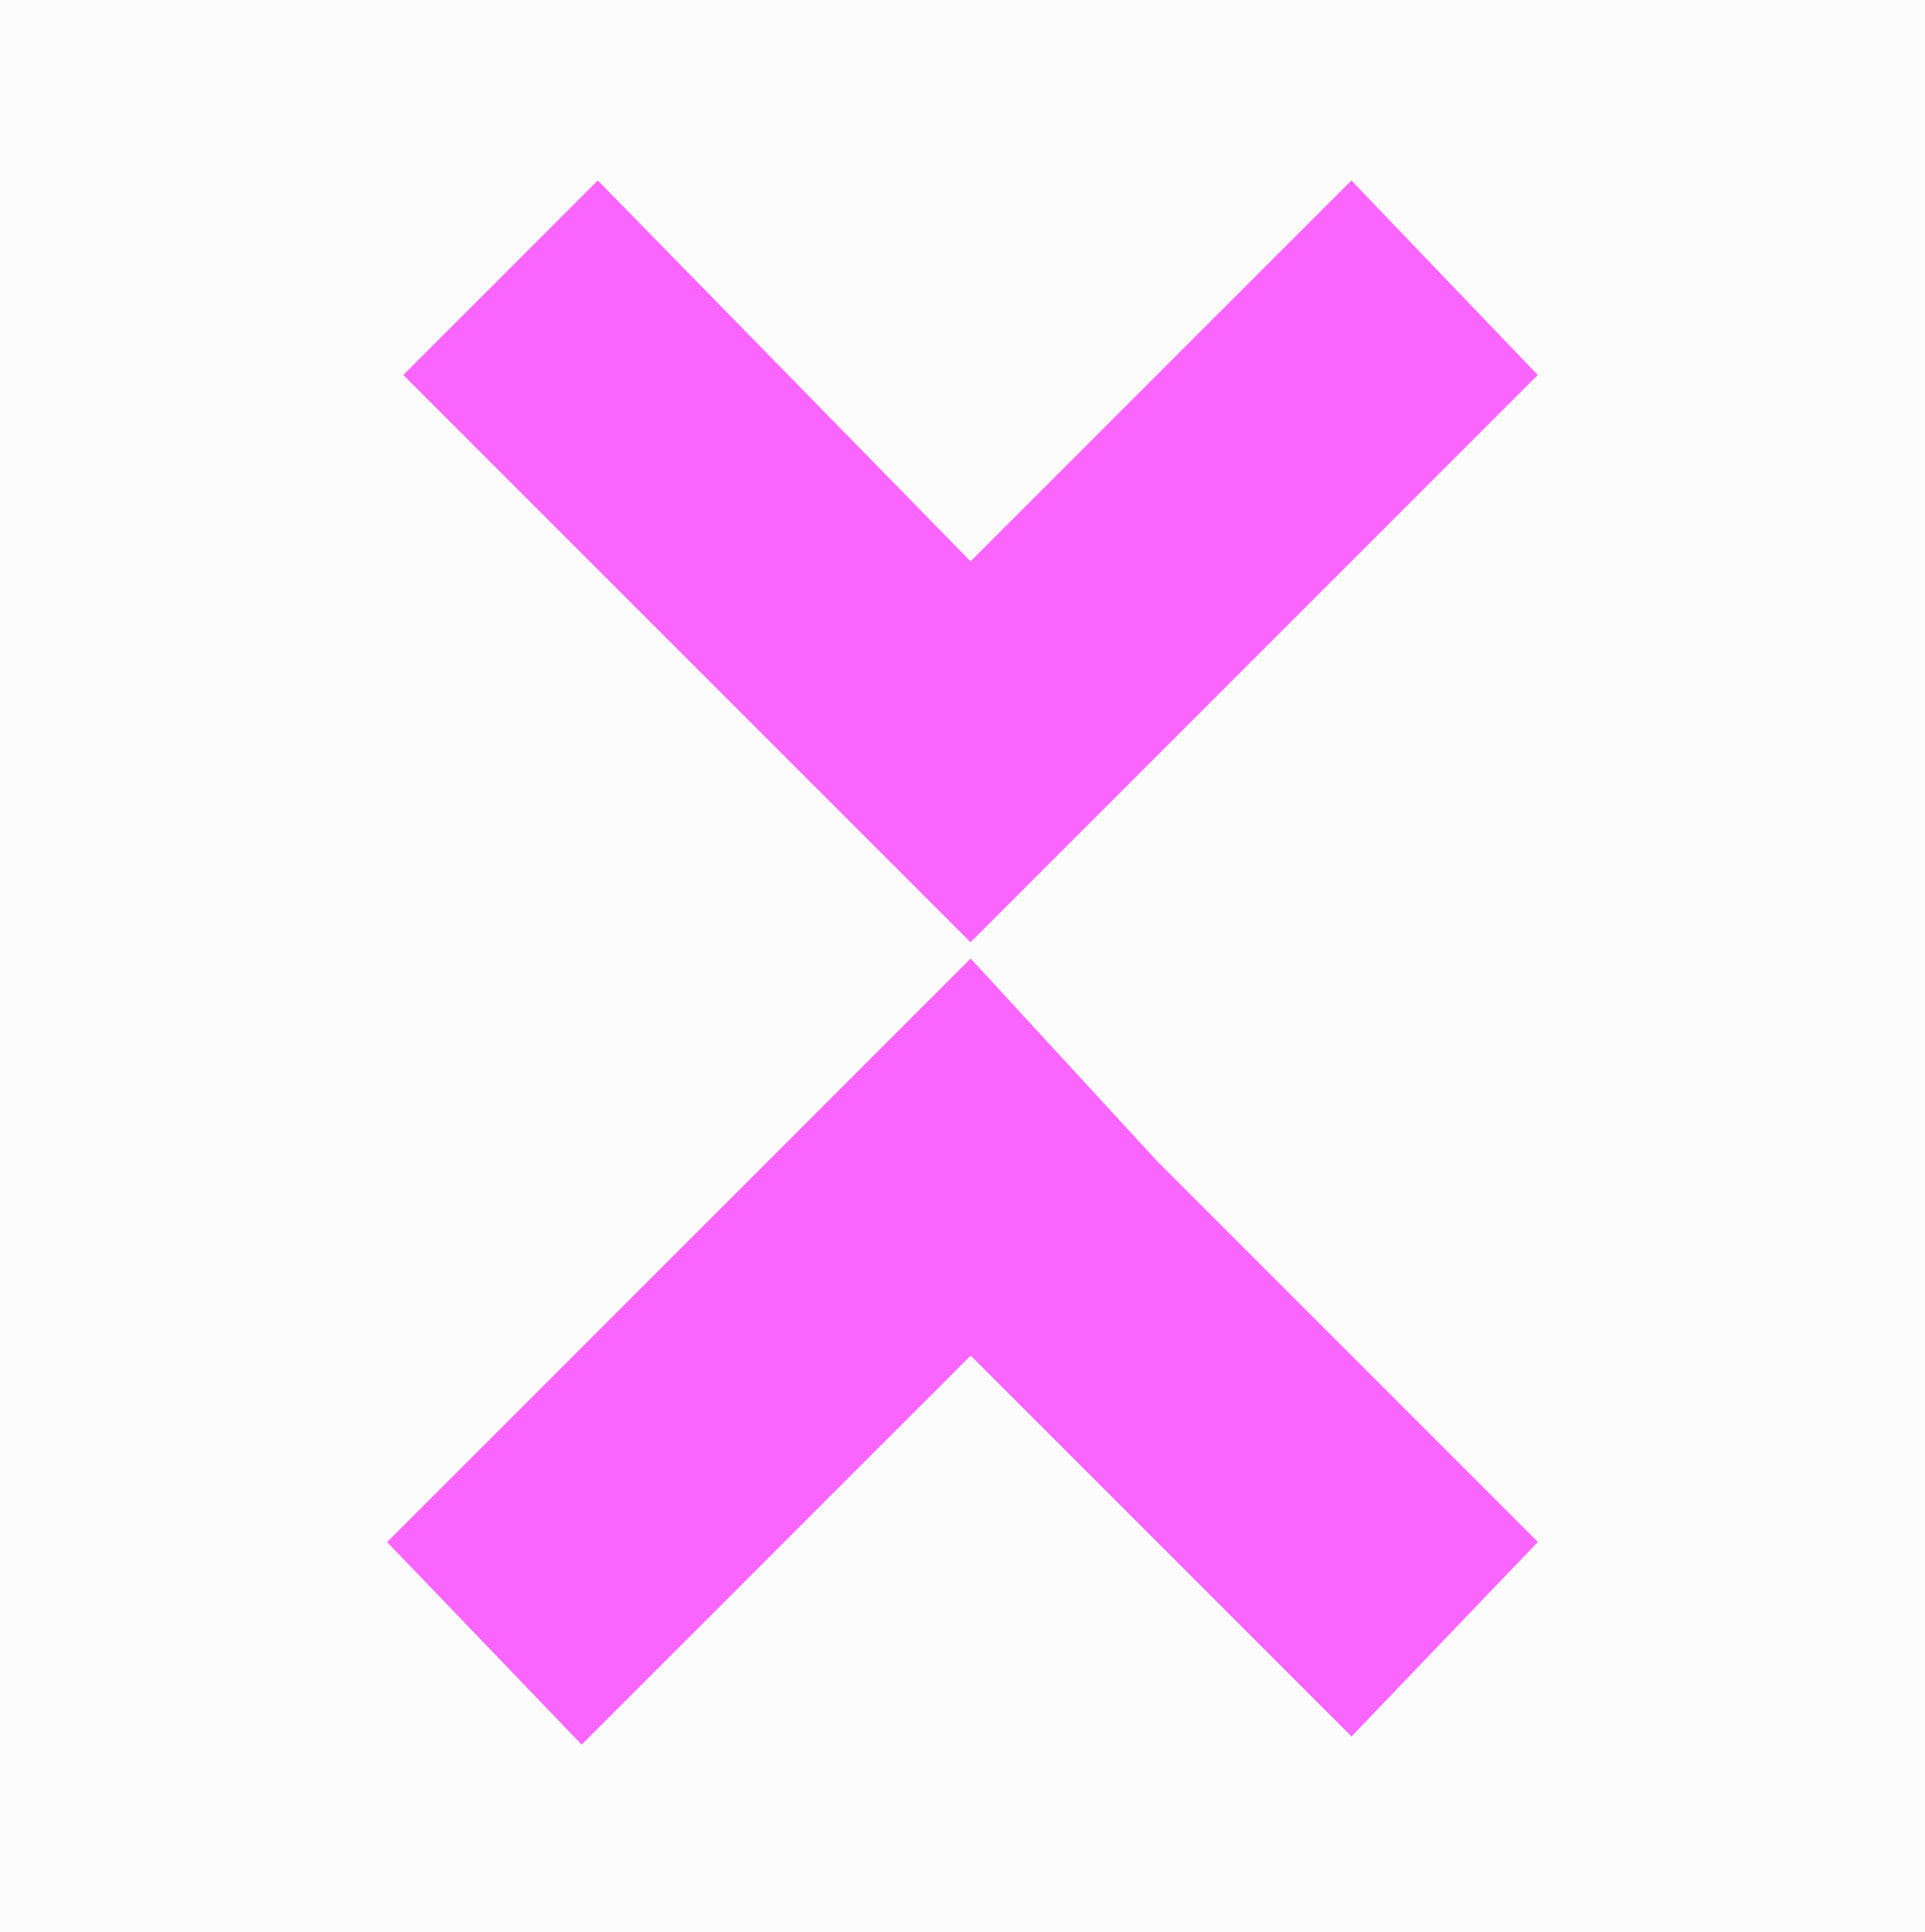 <?xml version="1.0" encoding="UTF-8"?>
<svg id="Layer_2" data-name="Layer 2" xmlns="http://www.w3.org/2000/svg" viewBox="0 0 144 144.51">
  <defs>
    <style>
      .cls-1 {
        fill: #fa64ff;
        fill-rule: evenodd;
      }

      .cls-1, .cls-2 {
        stroke-width: 0px;
      }

      .cls-2 {
        fill: #fcfcfd;
      }
    </style>
  </defs>
  <g id="Layer_1-2" data-name="Layer 1">
    <rect class="cls-2" width="144" height="144.51"/>
    <path class="cls-1" d="M70.18,68.06h0l2.42,2.42,42.43-42.43-13.94-14.55-28.49,28.49-27.88-28.49-14.55,14.55,40.01,40.01ZM86.55,86.85h0l28.49,28.49-13.94,14.55-28.49-28.49-29.1,29.1-14.55-15.15,43.65-43.65,13.94,15.15Z"/>
  </g>
</svg>